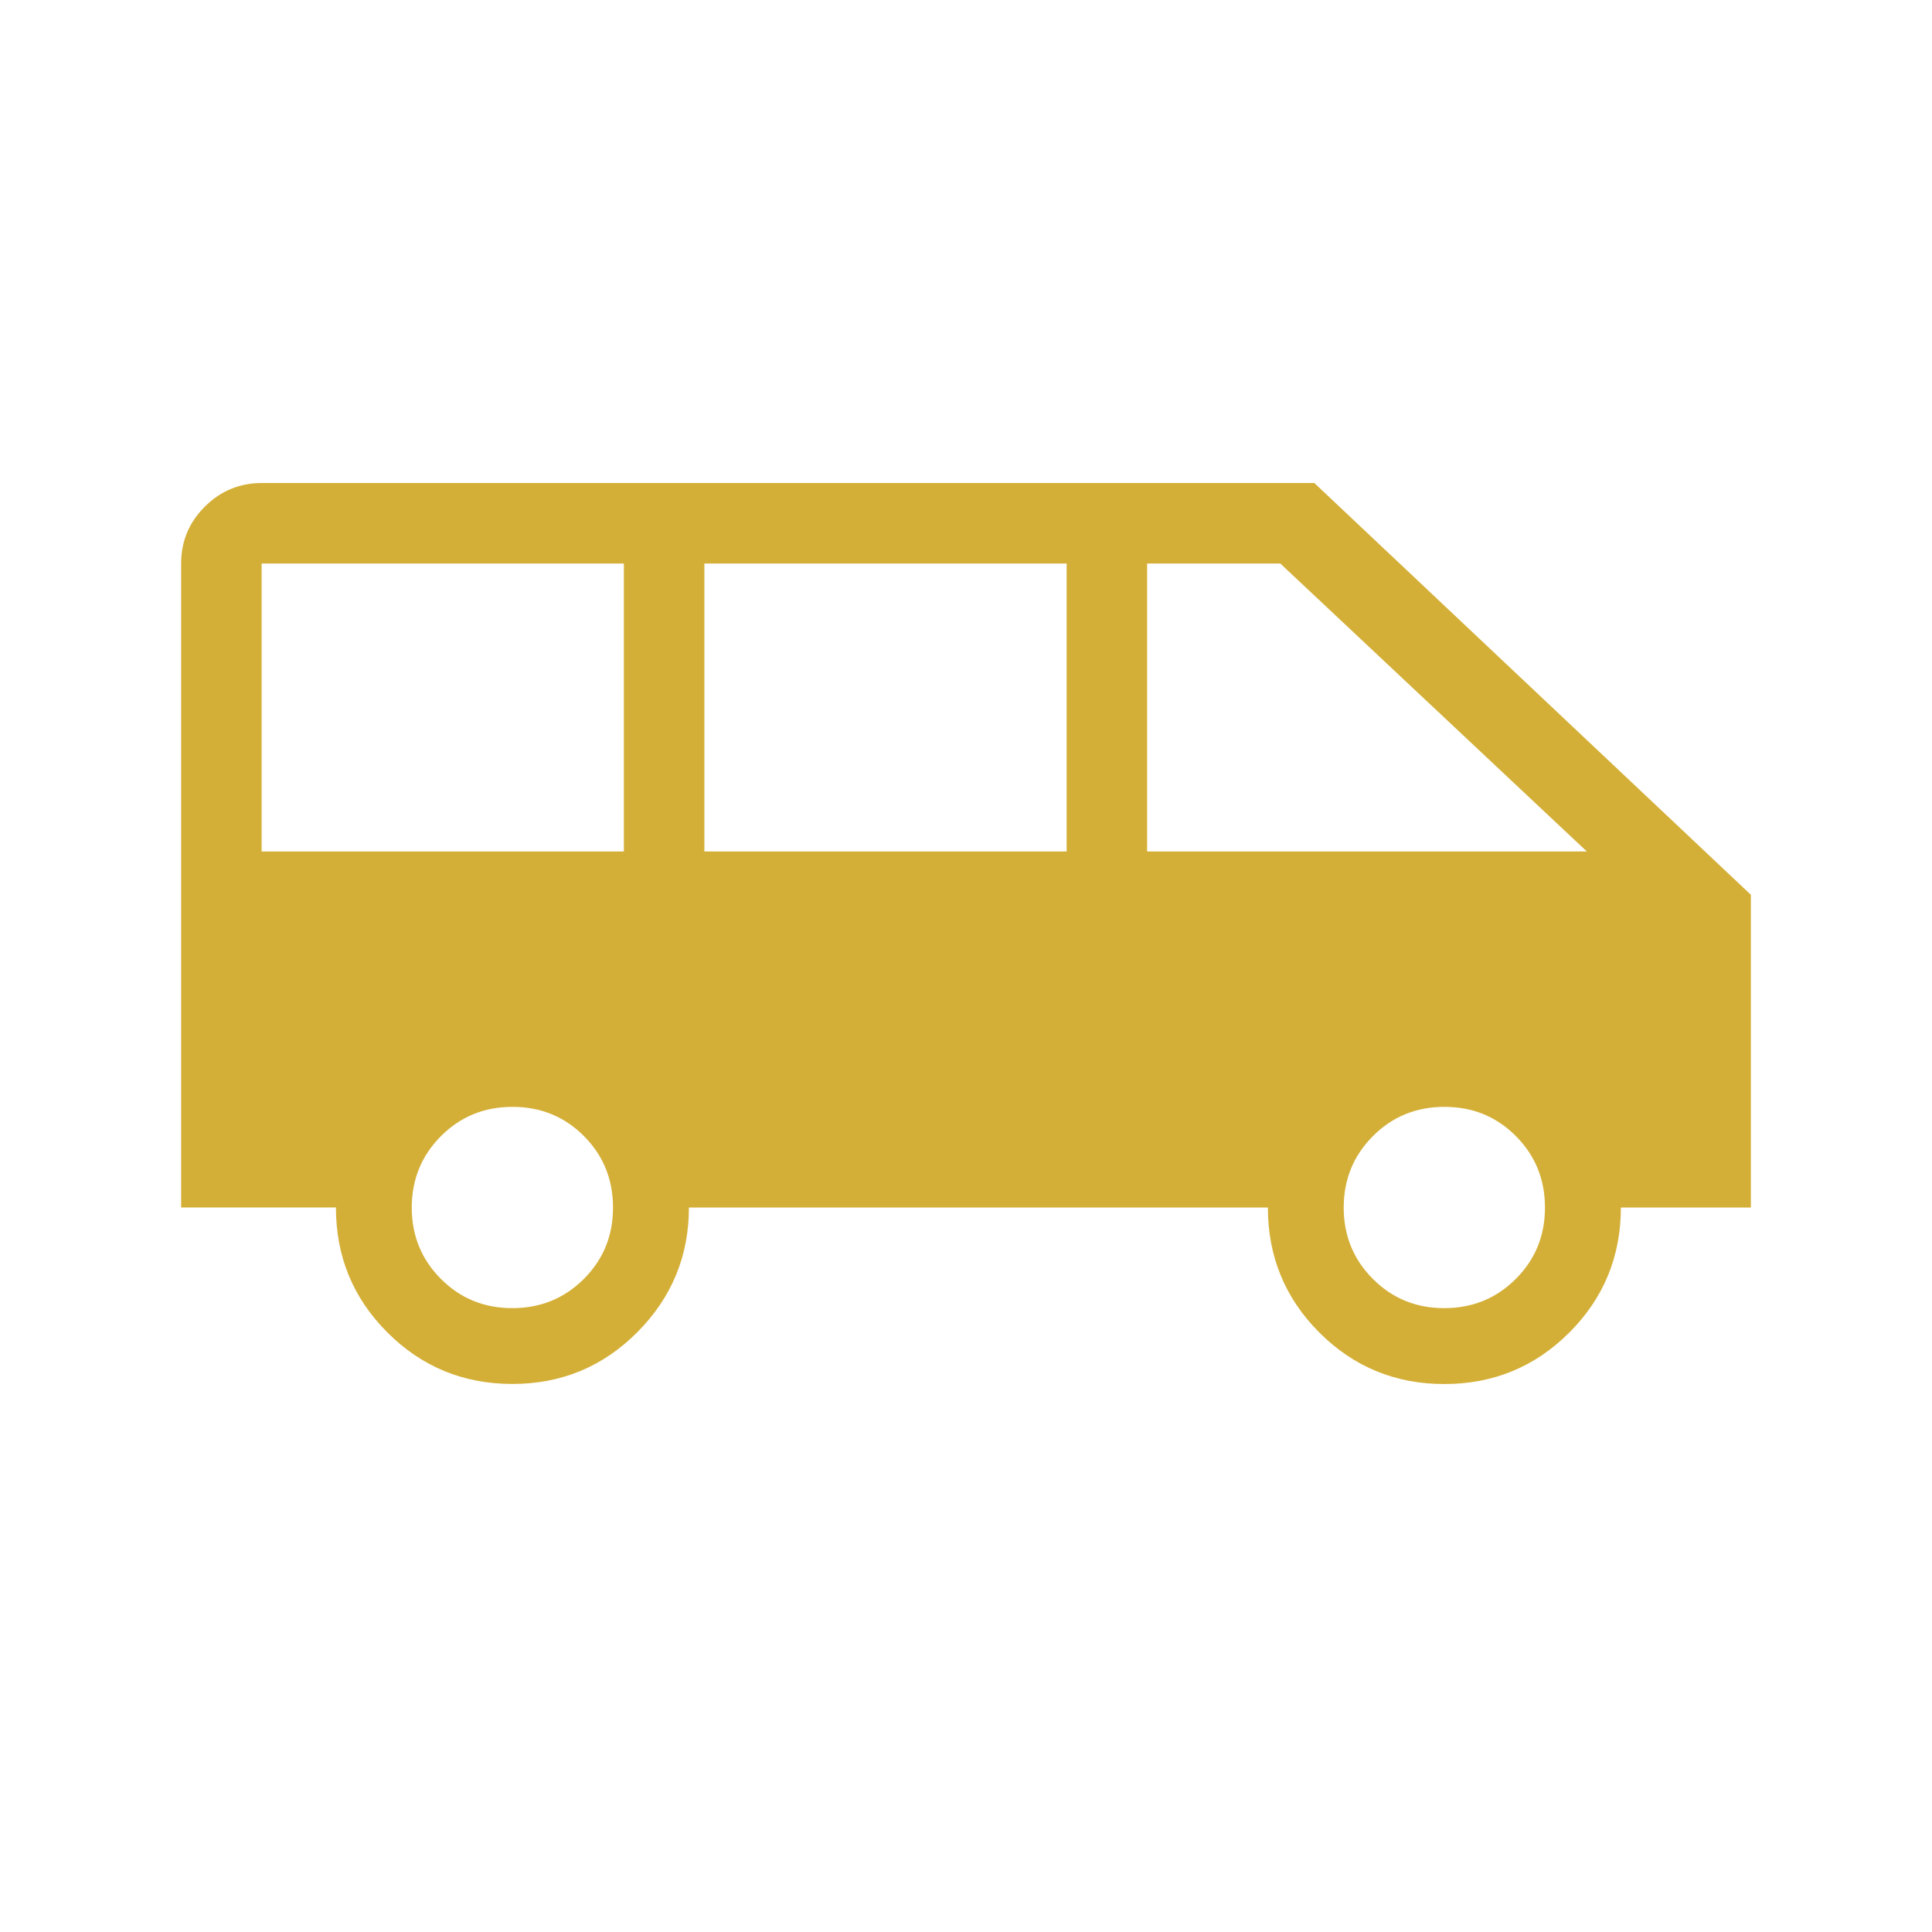 <svg width="128" height="128" viewBox="0 0 24 24" xmlns="http://www.w3.org/2000/svg"><rect x="0" y="0" width="24" height="24" rx="8" fill="none"/><svg xmlns="http://www.w3.org/2000/svg" viewBox="0 0 24 24" fill="#d4af37" x="0" y="0" width="24" height="24"><path fill="#d4af37" d="M6.365 17.192q-.913 0-1.553-.64q-.639-.639-.639-1.552H2.25V7q0-.413.294-.706T3.25 6h13.077l5.423 5.115V15h-1.615q0 .913-.64 1.553q-.64.64-1.553.64q-.913 0-1.553-.64q-.639-.64-.639-1.553H8.558q0 .904-.64 1.548t-1.553.644Zm7.885-6.615h5.462L15.904 7H14.25v3.577Zm-5.5 0h4.5V7h-4.5v3.577Zm-5.5 0h4.5V7h-4.5v3.577Zm3.115 5.673q.525 0 .888-.363T7.615 15q0-.525-.362-.888t-.888-.362q-.525 0-.887.363T5.115 15q0 .525.363.888t.887.362Zm11.577 0q.525 0 .888-.363t.362-.887q0-.525-.362-.888t-.888-.362q-.525 0-.887.363t-.363.887q0 .525.363.888t.887.362Z"/></svg></svg>